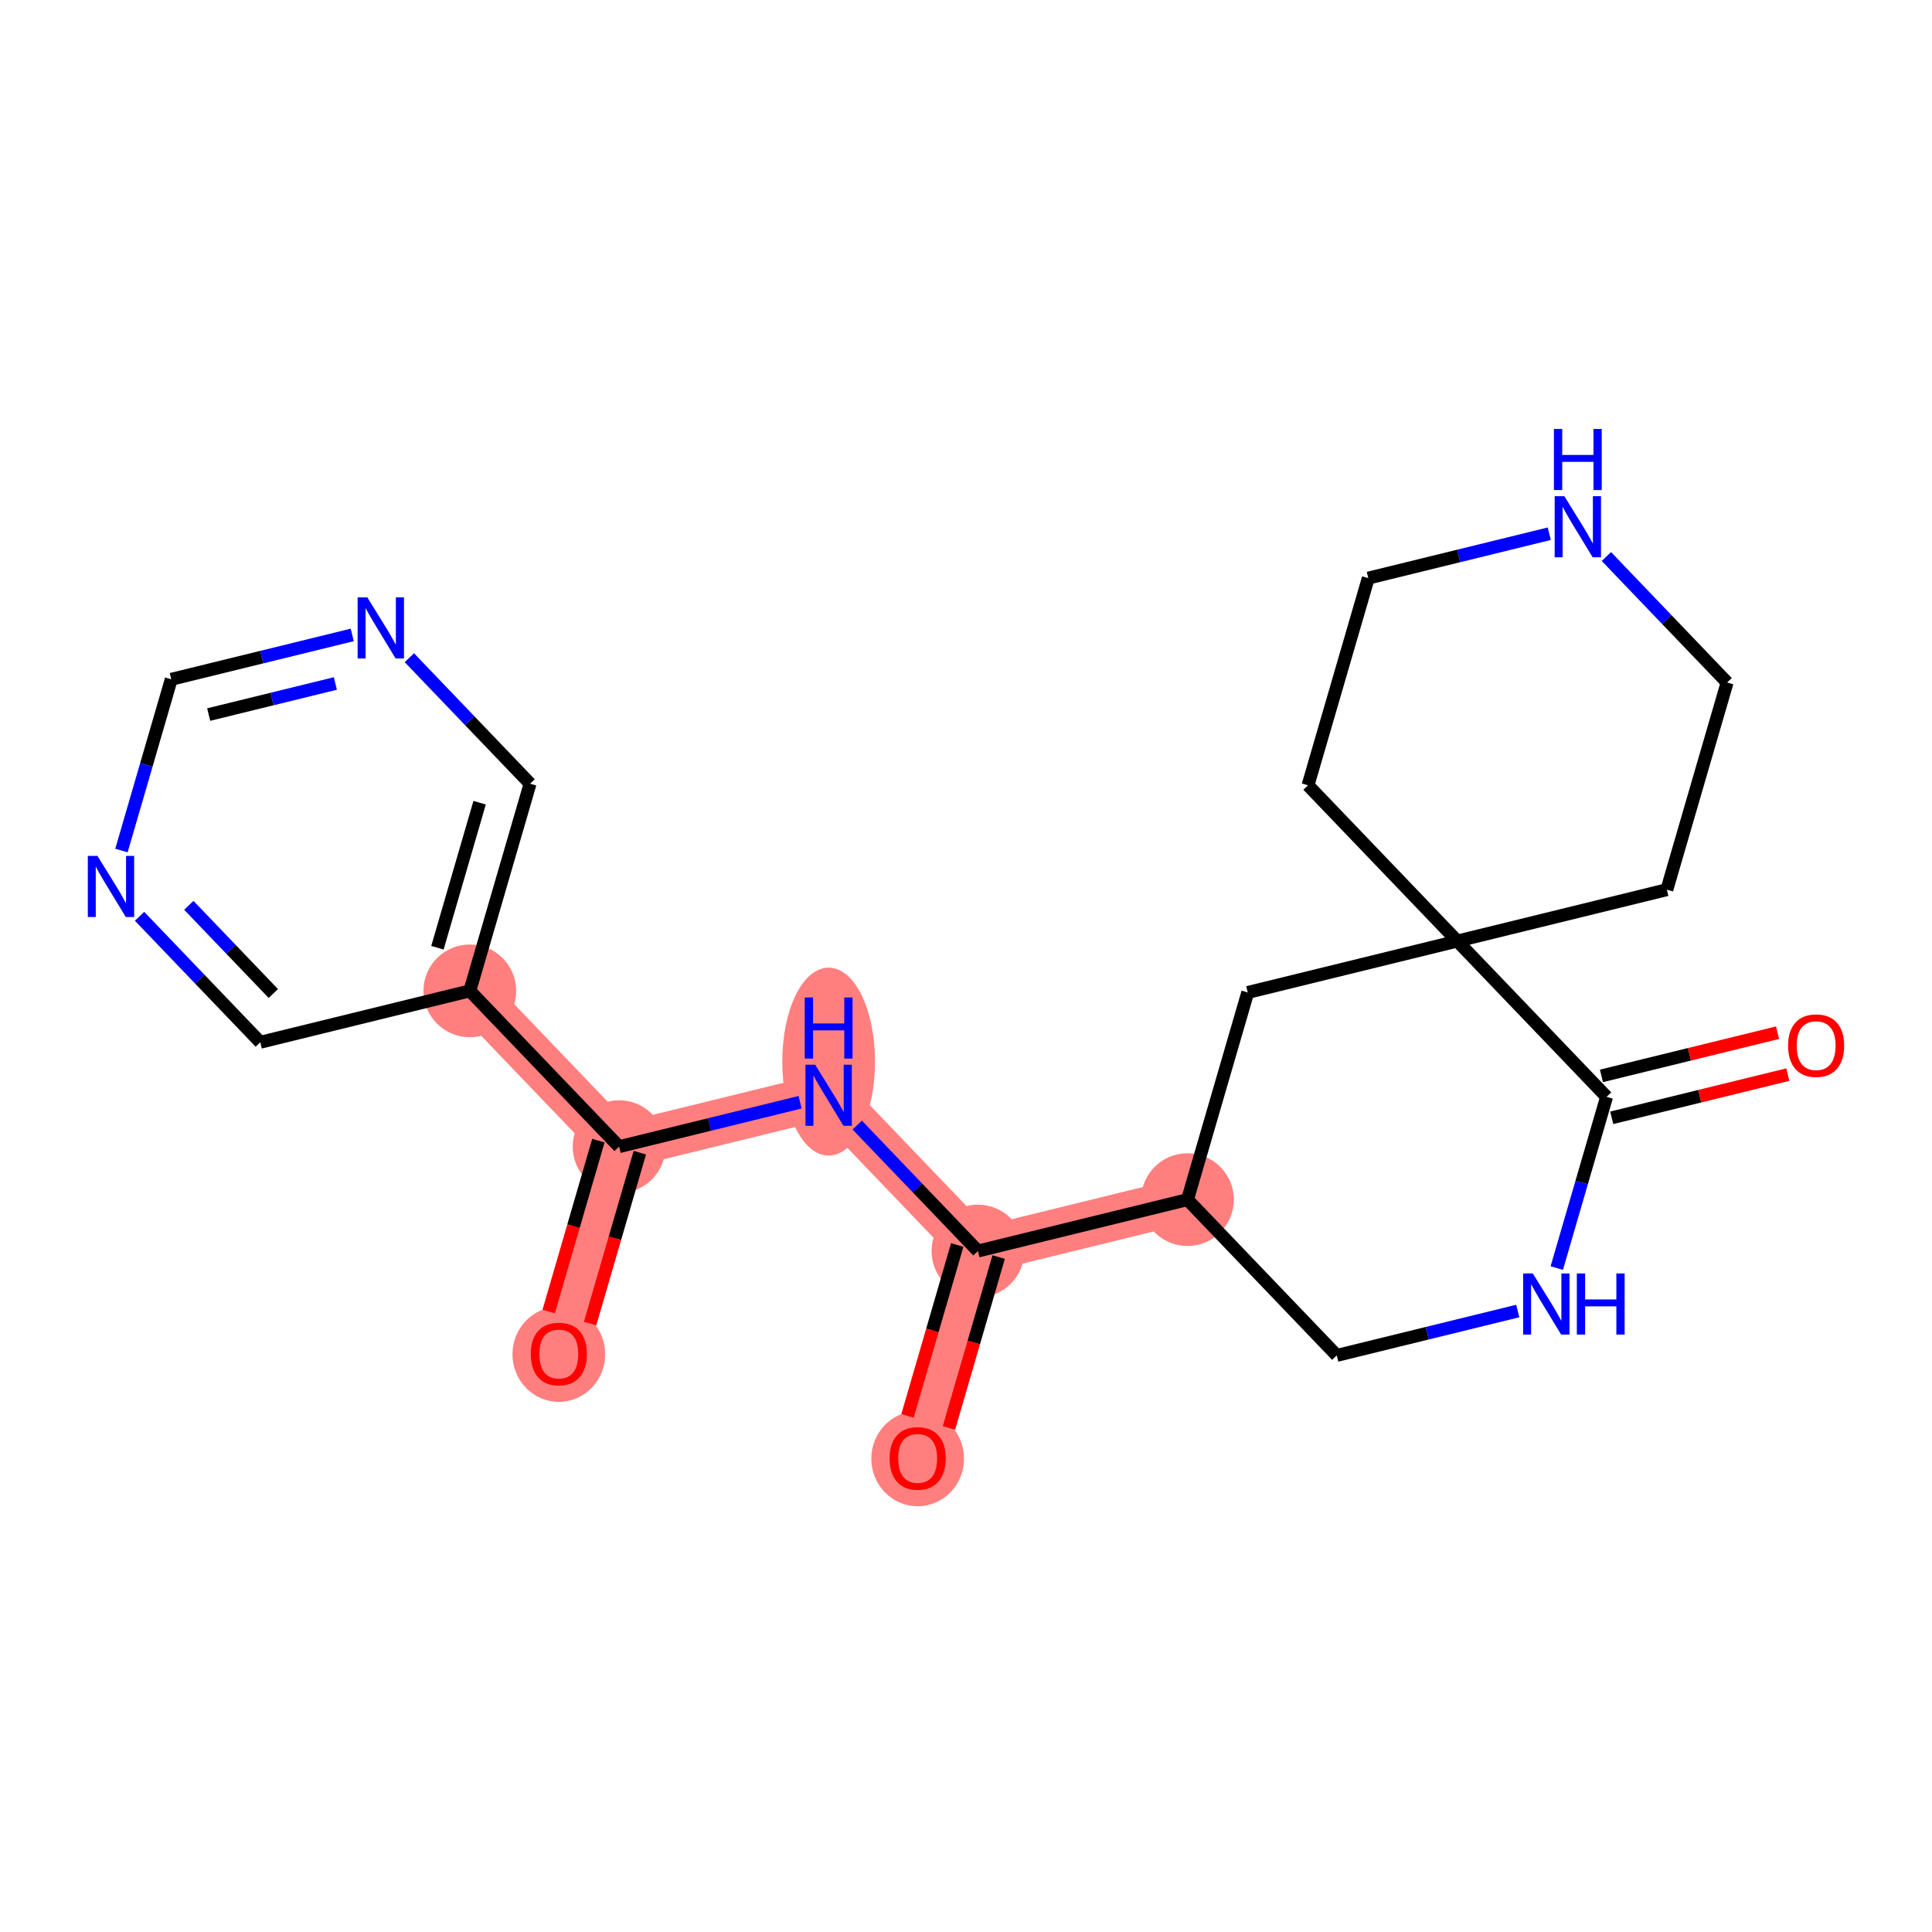 <?xml version='1.0' encoding='iso-8859-1'?>
<svg version='1.1' baseProfile='full'
              xmlns='http://www.w3.org/2000/svg'
                      xmlns:rdkit='http://www.rdkit.org/xml'
                      xmlns:xlink='http://www.w3.org/1999/xlink'
                  xml:space='preserve'
width='300px' height='300px' viewBox='0 0 300 300'>
<!-- END OF HEADER -->
<rect style='opacity:1.0;fill:#FFFFFF;stroke:none' width='300' height='300' x='0' y='0'> </rect>
<rect style='opacity:1.0;fill:#FFFFFF;stroke:none' width='300' height='300' x='0' y='0'> </rect>
<path d='M 86.776,210.22 L 96.134,178.05' style='fill:none;fill-rule:evenodd;stroke:#FF7F7F;stroke-width:7.1px;stroke-linecap:butt;stroke-linejoin:miter;stroke-opacity:1' />
<path d='M 96.134,178.05 L 128.673,170.07' style='fill:none;fill-rule:evenodd;stroke:#FF7F7F;stroke-width:7.1px;stroke-linecap:butt;stroke-linejoin:miter;stroke-opacity:1' />
<path d='M 96.134,178.05 L 72.954,153.861' style='fill:none;fill-rule:evenodd;stroke:#FF7F7F;stroke-width:7.1px;stroke-linecap:butt;stroke-linejoin:miter;stroke-opacity:1' />
<path d='M 128.673,170.07 L 151.854,194.259' style='fill:none;fill-rule:evenodd;stroke:#FF7F7F;stroke-width:7.1px;stroke-linecap:butt;stroke-linejoin:miter;stroke-opacity:1' />
<path d='M 151.854,194.259 L 142.495,226.428' style='fill:none;fill-rule:evenodd;stroke:#FF7F7F;stroke-width:7.1px;stroke-linecap:butt;stroke-linejoin:miter;stroke-opacity:1' />
<path d='M 151.854,194.259 L 184.392,186.279' style='fill:none;fill-rule:evenodd;stroke:#FF7F7F;stroke-width:7.1px;stroke-linecap:butt;stroke-linejoin:miter;stroke-opacity:1' />
<ellipse cx='86.776' cy='210.293' rx='6.701' ry='6.889'  style='fill:#FF7F7F;fill-rule:evenodd;stroke:#FF7F7F;stroke-width:1.0px;stroke-linecap:butt;stroke-linejoin:miter;stroke-opacity:1' />
<ellipse cx='96.134' cy='178.05' rx='6.701' ry='6.701'  style='fill:#FF7F7F;fill-rule:evenodd;stroke:#FF7F7F;stroke-width:1.0px;stroke-linecap:butt;stroke-linejoin:miter;stroke-opacity:1' />
<ellipse cx='128.673' cy='164.851' rx='6.701' ry='14.089'  style='fill:#FF7F7F;fill-rule:evenodd;stroke:#FF7F7F;stroke-width:1.0px;stroke-linecap:butt;stroke-linejoin:miter;stroke-opacity:1' />
<ellipse cx='151.854' cy='194.259' rx='6.701' ry='6.701'  style='fill:#FF7F7F;fill-rule:evenodd;stroke:#FF7F7F;stroke-width:1.0px;stroke-linecap:butt;stroke-linejoin:miter;stroke-opacity:1' />
<ellipse cx='142.495' cy='226.502' rx='6.701' ry='6.889'  style='fill:#FF7F7F;fill-rule:evenodd;stroke:#FF7F7F;stroke-width:1.0px;stroke-linecap:butt;stroke-linejoin:miter;stroke-opacity:1' />
<ellipse cx='184.392' cy='186.279' rx='6.701' ry='6.701'  style='fill:#FF7F7F;fill-rule:evenodd;stroke:#FF7F7F;stroke-width:1.0px;stroke-linecap:butt;stroke-linejoin:miter;stroke-opacity:1' />
<ellipse cx='72.954' cy='153.861' rx='6.701' ry='6.701'  style='fill:#FF7F7F;fill-rule:evenodd;stroke:#FF7F7F;stroke-width:1.0px;stroke-linecap:butt;stroke-linejoin:miter;stroke-opacity:1' />
<path class='bond-0 atom-0 atom-1' d='M 91.632,205.52 L 95.492,192.253' style='fill:none;fill-rule:evenodd;stroke:#FF0000;stroke-width:2.0px;stroke-linecap:butt;stroke-linejoin:miter;stroke-opacity:1' />
<path class='bond-0 atom-0 atom-1' d='M 95.492,192.253 L 99.351,178.986' style='fill:none;fill-rule:evenodd;stroke:#000000;stroke-width:2.0px;stroke-linecap:butt;stroke-linejoin:miter;stroke-opacity:1' />
<path class='bond-0 atom-0 atom-1' d='M 85.199,203.649 L 89.058,190.382' style='fill:none;fill-rule:evenodd;stroke:#FF0000;stroke-width:2.0px;stroke-linecap:butt;stroke-linejoin:miter;stroke-opacity:1' />
<path class='bond-0 atom-0 atom-1' d='M 89.058,190.382 L 92.917,177.114' style='fill:none;fill-rule:evenodd;stroke:#000000;stroke-width:2.0px;stroke-linecap:butt;stroke-linejoin:miter;stroke-opacity:1' />
<path class='bond-1 atom-1 atom-2' d='M 96.134,178.05 L 110.186,174.604' style='fill:none;fill-rule:evenodd;stroke:#000000;stroke-width:2.0px;stroke-linecap:butt;stroke-linejoin:miter;stroke-opacity:1' />
<path class='bond-1 atom-1 atom-2' d='M 110.186,174.604 L 124.237,171.158' style='fill:none;fill-rule:evenodd;stroke:#0000FF;stroke-width:2.0px;stroke-linecap:butt;stroke-linejoin:miter;stroke-opacity:1' />
<path class='bond-16 atom-1 atom-17' d='M 96.134,178.05 L 72.954,153.861' style='fill:none;fill-rule:evenodd;stroke:#000000;stroke-width:2.0px;stroke-linecap:butt;stroke-linejoin:miter;stroke-opacity:1' />
<path class='bond-2 atom-2 atom-3' d='M 133.109,174.699 L 142.481,184.479' style='fill:none;fill-rule:evenodd;stroke:#0000FF;stroke-width:2.0px;stroke-linecap:butt;stroke-linejoin:miter;stroke-opacity:1' />
<path class='bond-2 atom-2 atom-3' d='M 142.481,184.479 L 151.854,194.259' style='fill:none;fill-rule:evenodd;stroke:#000000;stroke-width:2.0px;stroke-linecap:butt;stroke-linejoin:miter;stroke-opacity:1' />
<path class='bond-3 atom-3 atom-4' d='M 148.637,193.323 L 144.777,206.59' style='fill:none;fill-rule:evenodd;stroke:#000000;stroke-width:2.0px;stroke-linecap:butt;stroke-linejoin:miter;stroke-opacity:1' />
<path class='bond-3 atom-3 atom-4' d='M 144.777,206.59 L 140.918,219.857' style='fill:none;fill-rule:evenodd;stroke:#FF0000;stroke-width:2.0px;stroke-linecap:butt;stroke-linejoin:miter;stroke-opacity:1' />
<path class='bond-3 atom-3 atom-4' d='M 155.071,195.195 L 151.211,208.462' style='fill:none;fill-rule:evenodd;stroke:#000000;stroke-width:2.0px;stroke-linecap:butt;stroke-linejoin:miter;stroke-opacity:1' />
<path class='bond-3 atom-3 atom-4' d='M 151.211,208.462 L 147.352,221.729' style='fill:none;fill-rule:evenodd;stroke:#FF0000;stroke-width:2.0px;stroke-linecap:butt;stroke-linejoin:miter;stroke-opacity:1' />
<path class='bond-4 atom-3 atom-5' d='M 151.854,194.259 L 184.392,186.279' style='fill:none;fill-rule:evenodd;stroke:#000000;stroke-width:2.0px;stroke-linecap:butt;stroke-linejoin:miter;stroke-opacity:1' />
<path class='bond-5 atom-5 atom-6' d='M 184.392,186.279 L 207.573,210.468' style='fill:none;fill-rule:evenodd;stroke:#000000;stroke-width:2.0px;stroke-linecap:butt;stroke-linejoin:miter;stroke-opacity:1' />
<path class='bond-22 atom-16 atom-5' d='M 193.75,154.109 L 184.392,186.279' style='fill:none;fill-rule:evenodd;stroke:#000000;stroke-width:2.0px;stroke-linecap:butt;stroke-linejoin:miter;stroke-opacity:1' />
<path class='bond-6 atom-6 atom-7' d='M 207.573,210.468 L 221.624,207.021' style='fill:none;fill-rule:evenodd;stroke:#000000;stroke-width:2.0px;stroke-linecap:butt;stroke-linejoin:miter;stroke-opacity:1' />
<path class='bond-6 atom-6 atom-7' d='M 221.624,207.021 L 235.676,203.575' style='fill:none;fill-rule:evenodd;stroke:#0000FF;stroke-width:2.0px;stroke-linecap:butt;stroke-linejoin:miter;stroke-opacity:1' />
<path class='bond-7 atom-7 atom-8' d='M 241.735,196.906 L 245.602,183.612' style='fill:none;fill-rule:evenodd;stroke:#0000FF;stroke-width:2.0px;stroke-linecap:butt;stroke-linejoin:miter;stroke-opacity:1' />
<path class='bond-7 atom-7 atom-8' d='M 245.602,183.612 L 249.47,170.318' style='fill:none;fill-rule:evenodd;stroke:#000000;stroke-width:2.0px;stroke-linecap:butt;stroke-linejoin:miter;stroke-opacity:1' />
<path class='bond-8 atom-8 atom-9' d='M 250.268,173.572 L 263.94,170.218' style='fill:none;fill-rule:evenodd;stroke:#000000;stroke-width:2.0px;stroke-linecap:butt;stroke-linejoin:miter;stroke-opacity:1' />
<path class='bond-8 atom-8 atom-9' d='M 263.94,170.218 L 277.613,166.865' style='fill:none;fill-rule:evenodd;stroke:#FF0000;stroke-width:2.0px;stroke-linecap:butt;stroke-linejoin:miter;stroke-opacity:1' />
<path class='bond-8 atom-8 atom-9' d='M 248.672,167.064 L 262.344,163.71' style='fill:none;fill-rule:evenodd;stroke:#000000;stroke-width:2.0px;stroke-linecap:butt;stroke-linejoin:miter;stroke-opacity:1' />
<path class='bond-8 atom-8 atom-9' d='M 262.344,163.71 L 276.017,160.357' style='fill:none;fill-rule:evenodd;stroke:#FF0000;stroke-width:2.0px;stroke-linecap:butt;stroke-linejoin:miter;stroke-opacity:1' />
<path class='bond-9 atom-8 atom-10' d='M 249.47,170.318 L 226.289,146.129' style='fill:none;fill-rule:evenodd;stroke:#000000;stroke-width:2.0px;stroke-linecap:butt;stroke-linejoin:miter;stroke-opacity:1' />
<path class='bond-10 atom-10 atom-11' d='M 226.289,146.129 L 258.828,138.148' style='fill:none;fill-rule:evenodd;stroke:#000000;stroke-width:2.0px;stroke-linecap:butt;stroke-linejoin:miter;stroke-opacity:1' />
<path class='bond-15 atom-10 atom-16' d='M 226.289,146.129 L 193.75,154.109' style='fill:none;fill-rule:evenodd;stroke:#000000;stroke-width:2.0px;stroke-linecap:butt;stroke-linejoin:miter;stroke-opacity:1' />
<path class='bond-24 atom-15 atom-10' d='M 203.108,121.94 L 226.289,146.129' style='fill:none;fill-rule:evenodd;stroke:#000000;stroke-width:2.0px;stroke-linecap:butt;stroke-linejoin:miter;stroke-opacity:1' />
<path class='bond-11 atom-11 atom-12' d='M 258.828,138.148 L 268.186,105.979' style='fill:none;fill-rule:evenodd;stroke:#000000;stroke-width:2.0px;stroke-linecap:butt;stroke-linejoin:miter;stroke-opacity:1' />
<path class='bond-12 atom-12 atom-13' d='M 268.186,105.979 L 258.813,96.199' style='fill:none;fill-rule:evenodd;stroke:#000000;stroke-width:2.0px;stroke-linecap:butt;stroke-linejoin:miter;stroke-opacity:1' />
<path class='bond-12 atom-12 atom-13' d='M 258.813,96.199 L 249.441,86.418' style='fill:none;fill-rule:evenodd;stroke:#0000FF;stroke-width:2.0px;stroke-linecap:butt;stroke-linejoin:miter;stroke-opacity:1' />
<path class='bond-13 atom-13 atom-14' d='M 240.569,82.877 L 226.518,86.324' style='fill:none;fill-rule:evenodd;stroke:#0000FF;stroke-width:2.0px;stroke-linecap:butt;stroke-linejoin:miter;stroke-opacity:1' />
<path class='bond-13 atom-13 atom-14' d='M 226.518,86.324 L 212.467,89.77' style='fill:none;fill-rule:evenodd;stroke:#000000;stroke-width:2.0px;stroke-linecap:butt;stroke-linejoin:miter;stroke-opacity:1' />
<path class='bond-14 atom-14 atom-15' d='M 212.467,89.77 L 203.108,121.94' style='fill:none;fill-rule:evenodd;stroke:#000000;stroke-width:2.0px;stroke-linecap:butt;stroke-linejoin:miter;stroke-opacity:1' />
<path class='bond-17 atom-17 atom-18' d='M 72.954,153.861 L 82.312,121.692' style='fill:none;fill-rule:evenodd;stroke:#000000;stroke-width:2.0px;stroke-linecap:butt;stroke-linejoin:miter;stroke-opacity:1' />
<path class='bond-17 atom-17 atom-18' d='M 67.924,147.164 L 74.474,124.645' style='fill:none;fill-rule:evenodd;stroke:#000000;stroke-width:2.0px;stroke-linecap:butt;stroke-linejoin:miter;stroke-opacity:1' />
<path class='bond-23 atom-22 atom-17' d='M 40.415,161.842 L 72.954,153.861' style='fill:none;fill-rule:evenodd;stroke:#000000;stroke-width:2.0px;stroke-linecap:butt;stroke-linejoin:miter;stroke-opacity:1' />
<path class='bond-18 atom-18 atom-19' d='M 82.312,121.692 L 72.939,111.911' style='fill:none;fill-rule:evenodd;stroke:#000000;stroke-width:2.0px;stroke-linecap:butt;stroke-linejoin:miter;stroke-opacity:1' />
<path class='bond-18 atom-18 atom-19' d='M 72.939,111.911 L 63.567,102.131' style='fill:none;fill-rule:evenodd;stroke:#0000FF;stroke-width:2.0px;stroke-linecap:butt;stroke-linejoin:miter;stroke-opacity:1' />
<path class='bond-19 atom-19 atom-20' d='M 54.696,98.59 L 40.644,102.037' style='fill:none;fill-rule:evenodd;stroke:#0000FF;stroke-width:2.0px;stroke-linecap:butt;stroke-linejoin:miter;stroke-opacity:1' />
<path class='bond-19 atom-19 atom-20' d='M 40.644,102.037 L 26.593,105.483' style='fill:none;fill-rule:evenodd;stroke:#000000;stroke-width:2.0px;stroke-linecap:butt;stroke-linejoin:miter;stroke-opacity:1' />
<path class='bond-19 atom-19 atom-20' d='M 52.076,106.132 L 42.24,108.544' style='fill:none;fill-rule:evenodd;stroke:#0000FF;stroke-width:2.0px;stroke-linecap:butt;stroke-linejoin:miter;stroke-opacity:1' />
<path class='bond-19 atom-19 atom-20' d='M 42.24,108.544 L 32.404,110.957' style='fill:none;fill-rule:evenodd;stroke:#000000;stroke-width:2.0px;stroke-linecap:butt;stroke-linejoin:miter;stroke-opacity:1' />
<path class='bond-20 atom-20 atom-21' d='M 26.593,105.483 L 22.726,118.777' style='fill:none;fill-rule:evenodd;stroke:#000000;stroke-width:2.0px;stroke-linecap:butt;stroke-linejoin:miter;stroke-opacity:1' />
<path class='bond-20 atom-20 atom-21' d='M 22.726,118.777 L 18.858,132.071' style='fill:none;fill-rule:evenodd;stroke:#0000FF;stroke-width:2.0px;stroke-linecap:butt;stroke-linejoin:miter;stroke-opacity:1' />
<path class='bond-21 atom-21 atom-22' d='M 21.67,142.281 L 31.043,152.061' style='fill:none;fill-rule:evenodd;stroke:#0000FF;stroke-width:2.0px;stroke-linecap:butt;stroke-linejoin:miter;stroke-opacity:1' />
<path class='bond-21 atom-21 atom-22' d='M 31.043,152.061 L 40.415,161.842' style='fill:none;fill-rule:evenodd;stroke:#000000;stroke-width:2.0px;stroke-linecap:butt;stroke-linejoin:miter;stroke-opacity:1' />
<path class='bond-21 atom-21 atom-22' d='M 29.32,140.579 L 35.881,147.425' style='fill:none;fill-rule:evenodd;stroke:#0000FF;stroke-width:2.0px;stroke-linecap:butt;stroke-linejoin:miter;stroke-opacity:1' />
<path class='bond-21 atom-21 atom-22' d='M 35.881,147.425 L 42.441,154.271' style='fill:none;fill-rule:evenodd;stroke:#000000;stroke-width:2.0px;stroke-linecap:butt;stroke-linejoin:miter;stroke-opacity:1' />
<path  class='atom-0' d='M 82.421 210.247
Q 82.421 207.968, 83.547 206.695
Q 84.672 205.422, 86.776 205.422
Q 88.88 205.422, 90.006 206.695
Q 91.132 207.968, 91.132 210.247
Q 91.132 212.552, 89.993 213.865
Q 88.853 215.165, 86.776 215.165
Q 84.686 215.165, 83.547 213.865
Q 82.421 212.565, 82.421 210.247
M 86.776 214.093
Q 88.224 214.093, 89.001 213.128
Q 89.791 212.15, 89.791 210.247
Q 89.791 208.384, 89.001 207.446
Q 88.224 206.494, 86.776 206.494
Q 85.329 206.494, 84.538 207.432
Q 83.761 208.37, 83.761 210.247
Q 83.761 212.163, 84.538 213.128
Q 85.329 214.093, 86.776 214.093
' fill='#FF0000'/>
<path  class='atom-2' d='M 126.576 165.326
L 129.685 170.351
Q 129.993 170.847, 130.489 171.745
Q 130.985 172.643, 131.012 172.696
L 131.012 165.326
L 132.271 165.326
L 132.271 174.814
L 130.971 174.814
L 127.634 169.319
Q 127.246 168.676, 126.83 167.939
Q 126.428 167.202, 126.308 166.974
L 126.308 174.814
L 125.075 174.814
L 125.075 165.326
L 126.576 165.326
' fill='#0000FF'/>
<path  class='atom-2' d='M 124.961 154.889
L 126.247 154.889
L 126.247 158.923
L 131.099 158.923
L 131.099 154.889
L 132.385 154.889
L 132.385 164.377
L 131.099 164.377
L 131.099 159.995
L 126.247 159.995
L 126.247 164.377
L 124.961 164.377
L 124.961 154.889
' fill='#0000FF'/>
<path  class='atom-4' d='M 138.14 226.455
Q 138.14 224.177, 139.266 222.904
Q 140.392 221.631, 142.495 221.631
Q 144.599 221.631, 145.725 222.904
Q 146.851 224.177, 146.851 226.455
Q 146.851 228.76, 145.712 230.074
Q 144.573 231.373, 142.495 231.373
Q 140.405 231.373, 139.266 230.074
Q 138.14 228.774, 138.14 226.455
M 142.495 230.301
Q 143.943 230.301, 144.72 229.337
Q 145.511 228.358, 145.511 226.455
Q 145.511 224.592, 144.72 223.654
Q 143.943 222.703, 142.495 222.703
Q 141.048 222.703, 140.257 223.641
Q 139.48 224.579, 139.48 226.455
Q 139.48 228.372, 140.257 229.337
Q 141.048 230.301, 142.495 230.301
' fill='#FF0000'/>
<path  class='atom-7' d='M 238.014 197.743
L 241.123 202.769
Q 241.431 203.265, 241.927 204.162
Q 242.423 205.06, 242.45 205.114
L 242.45 197.743
L 243.71 197.743
L 243.71 207.231
L 242.41 207.231
L 239.073 201.737
Q 238.684 201.094, 238.269 200.356
Q 237.867 199.619, 237.746 199.392
L 237.746 207.231
L 236.513 207.231
L 236.513 197.743
L 238.014 197.743
' fill='#0000FF'/>
<path  class='atom-7' d='M 244.849 197.743
L 246.135 197.743
L 246.135 201.777
L 250.987 201.777
L 250.987 197.743
L 252.273 197.743
L 252.273 207.231
L 250.987 207.231
L 250.987 202.849
L 246.135 202.849
L 246.135 207.231
L 244.849 207.231
L 244.849 197.743
' fill='#0000FF'/>
<path  class='atom-9' d='M 277.653 162.364
Q 277.653 160.086, 278.779 158.813
Q 279.904 157.54, 282.008 157.54
Q 284.112 157.54, 285.238 158.813
Q 286.364 160.086, 286.364 162.364
Q 286.364 164.669, 285.225 165.982
Q 284.085 167.282, 282.008 167.282
Q 279.918 167.282, 278.779 165.982
Q 277.653 164.683, 277.653 162.364
M 282.008 166.21
Q 283.456 166.21, 284.233 165.245
Q 285.024 164.267, 285.024 162.364
Q 285.024 160.501, 284.233 159.563
Q 283.456 158.612, 282.008 158.612
Q 280.561 158.612, 279.77 159.55
Q 278.993 160.488, 278.993 162.364
Q 278.993 164.281, 279.77 165.245
Q 280.561 166.21, 282.008 166.21
' fill='#FF0000'/>
<path  class='atom-13' d='M 242.908 77.046
L 246.017 82.071
Q 246.325 82.567, 246.821 83.465
Q 247.317 84.363, 247.344 84.416
L 247.344 77.046
L 248.603 77.046
L 248.603 86.534
L 247.304 86.534
L 243.967 81.039
Q 243.578 80.396, 243.163 79.659
Q 242.761 78.922, 242.64 78.694
L 242.64 86.534
L 241.407 86.534
L 241.407 77.046
L 242.908 77.046
' fill='#0000FF'/>
<path  class='atom-13' d='M 241.293 66.609
L 242.58 66.609
L 242.58 70.642
L 247.431 70.642
L 247.431 66.609
L 248.717 66.609
L 248.717 76.097
L 247.431 76.097
L 247.431 71.715
L 242.58 71.715
L 242.58 76.097
L 241.293 76.097
L 241.293 66.609
' fill='#0000FF'/>
<path  class='atom-19' d='M 57.034 92.758
L 60.143 97.784
Q 60.451 98.28, 60.947 99.178
Q 61.443 100.076, 61.47 100.129
L 61.47 92.758
L 62.73 92.758
L 62.73 102.247
L 61.43 102.247
L 58.093 96.752
Q 57.704 96.109, 57.289 95.372
Q 56.887 94.635, 56.766 94.407
L 56.766 102.247
L 55.533 102.247
L 55.533 92.758
L 57.034 92.758
' fill='#0000FF'/>
<path  class='atom-21' d='M 15.137 132.908
L 18.246 137.934
Q 18.555 138.43, 19.05 139.328
Q 19.546 140.225, 19.573 140.279
L 19.573 132.908
L 20.833 132.908
L 20.833 142.396
L 19.533 142.396
L 16.196 136.902
Q 15.807 136.259, 15.392 135.522
Q 14.99 134.785, 14.869 134.557
L 14.869 142.396
L 13.636 142.396
L 13.636 132.908
L 15.137 132.908
' fill='#0000FF'/>
</svg>
